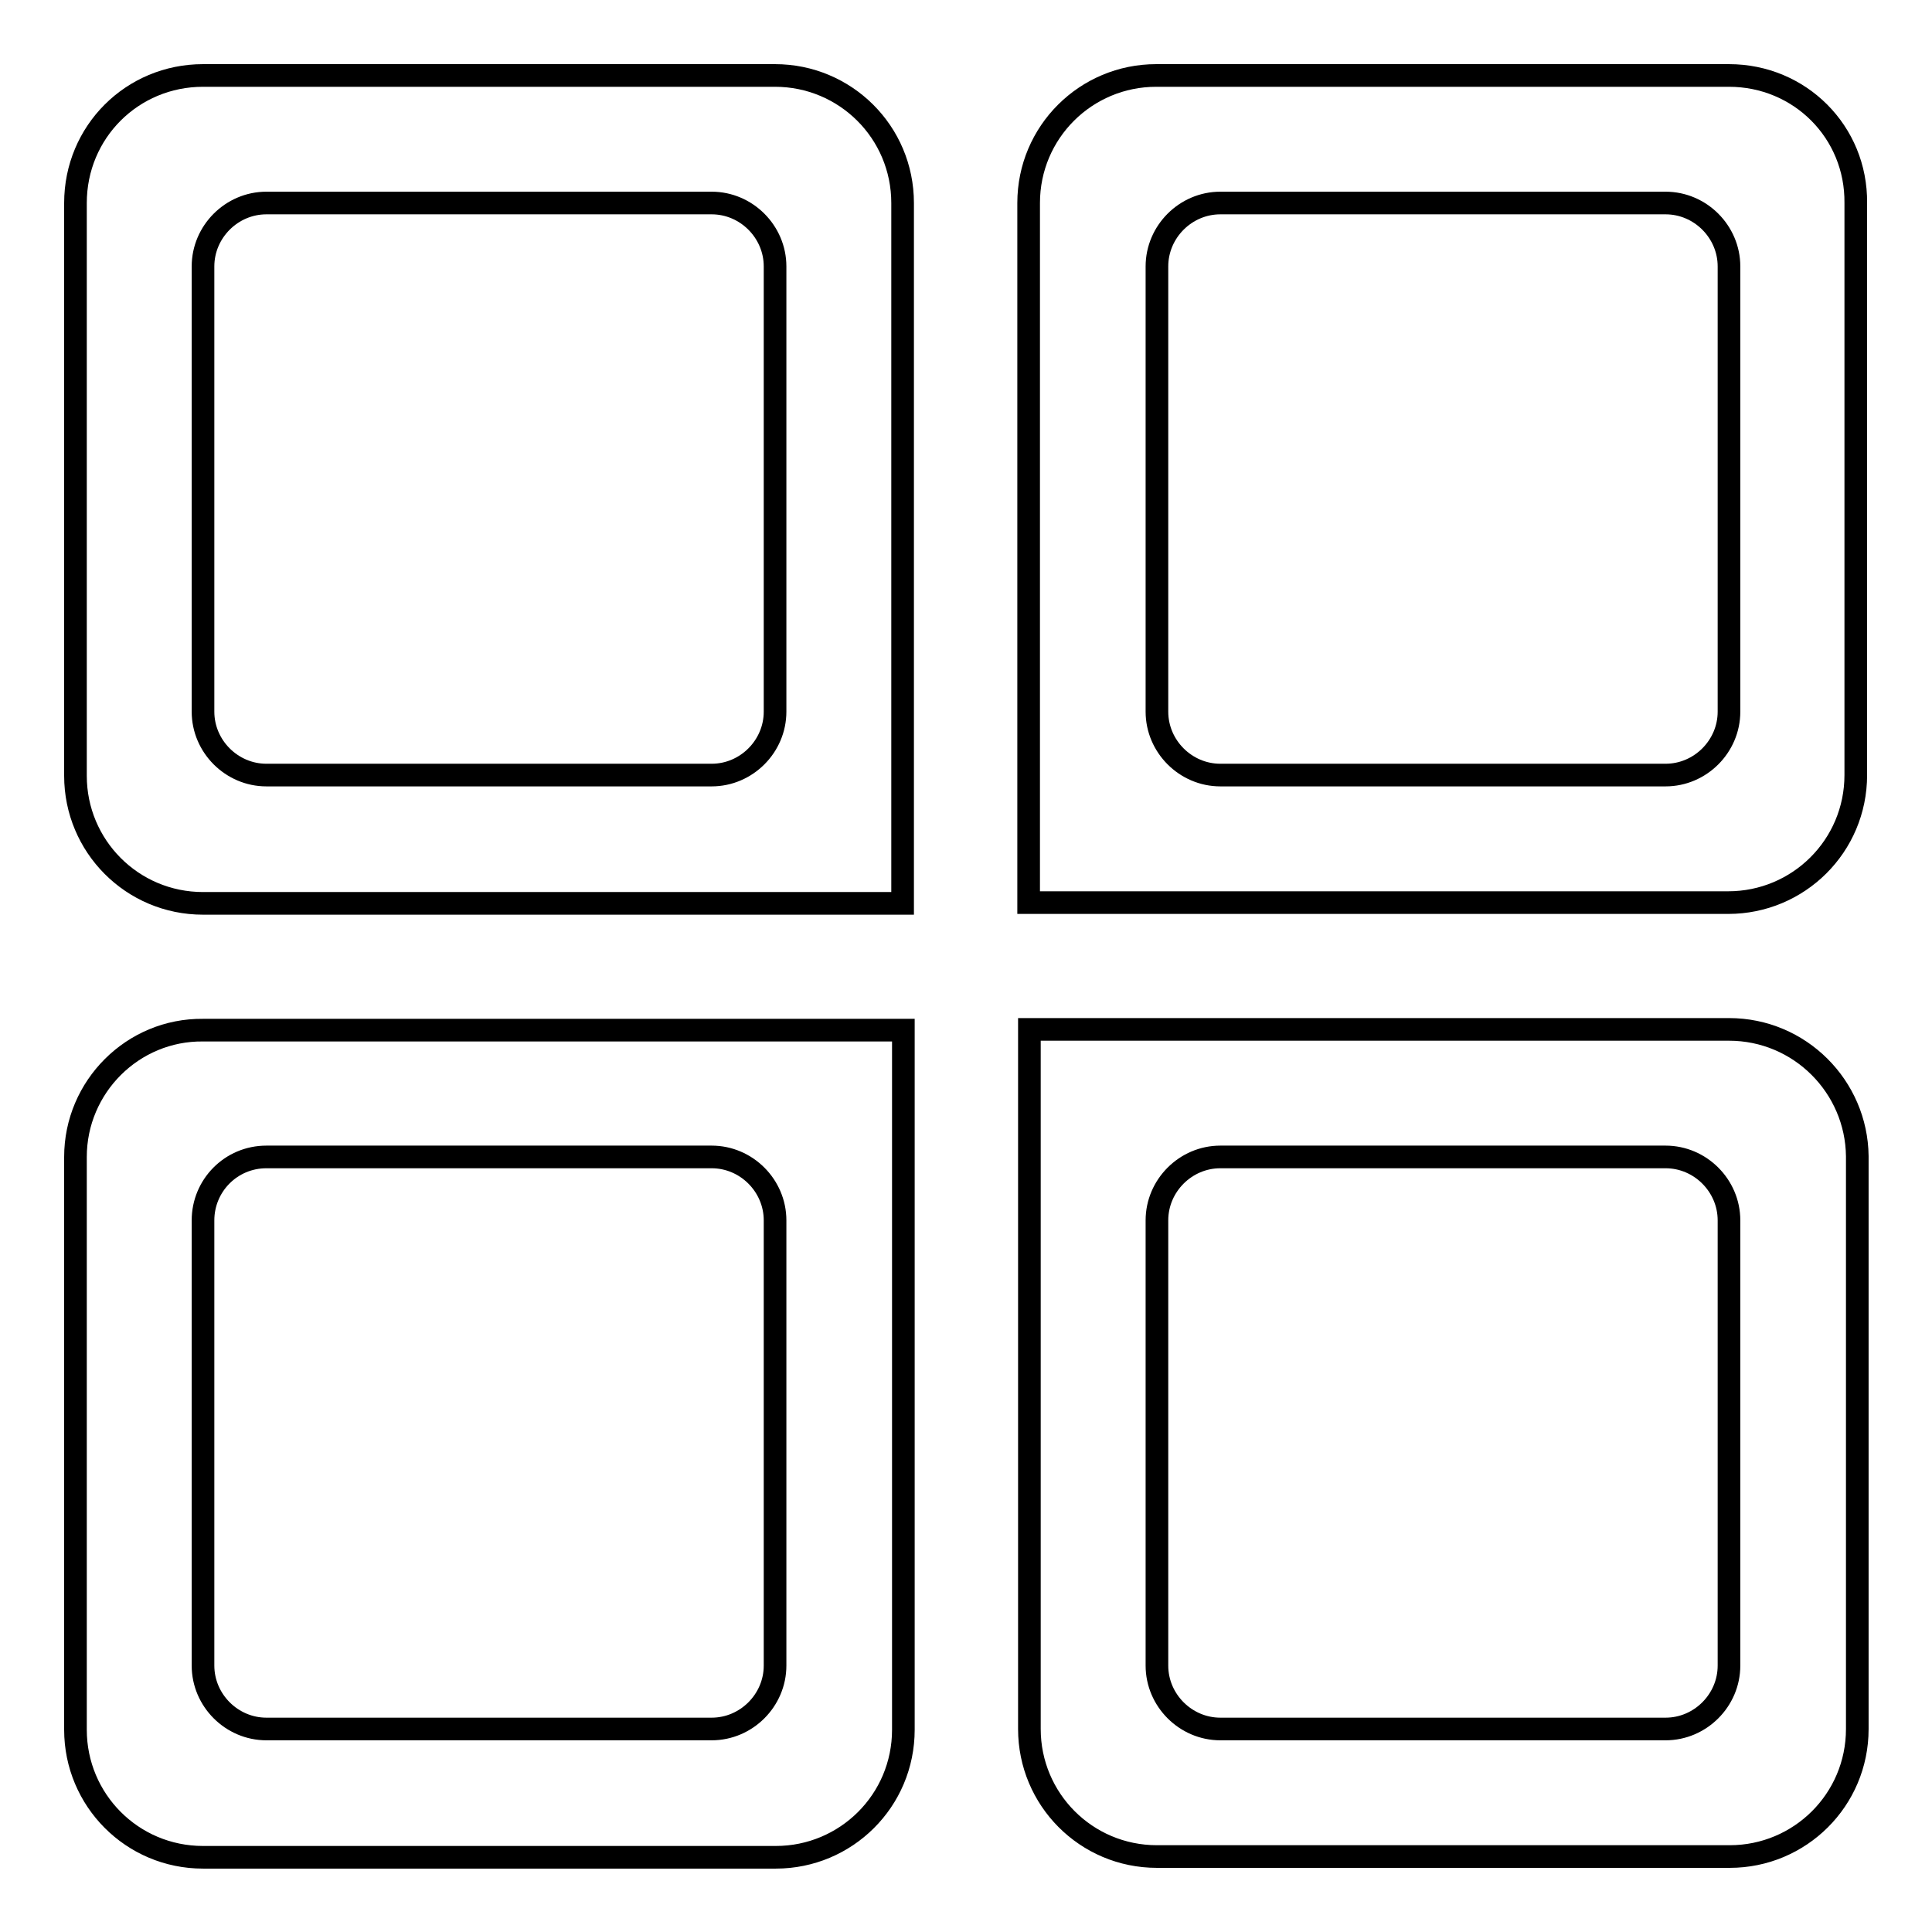 <?xml version="1.0" encoding="utf-8"?>
<!-- Svg Vector Icons : http://www.onlinewebfonts.com/icon -->
<!DOCTYPE svg PUBLIC "-//W3C//DTD SVG 1.1//EN" "http://www.w3.org/Graphics/SVG/1.1/DTD/svg11.dtd">
<svg version="1.1" xmlns="http://www.w3.org/2000/svg" xmlns:xlink="http://www.w3.org/1999/xlink" x="0px" y="0px" viewBox="0 0 256 256" enable-background="new 0 0 256 256" xml:space="preserve">
<g><g><path stroke-width="3" fill-opacity="0" stroke="#000000"  d="M10,153.3v75.9c0,9.3,7.5,16.9,16.9,16.9h75.9c9.3,0,16.9-7.5,16.9-16.9v-92.7H26.9C17.6,136.4,10,144,10,153.3z M35.3,153.3h59c4.6,0,8.4,3.8,8.4,8.4v59c0,4.6-3.8,8.4-8.4,8.4h-59c-4.6,0-8.4-3.8-8.4-8.4v-59C26.9,157.1,30.6,153.3,35.3,153.3z M102.7,10H26.9C17.5,10,10,17.5,10,26.9v75.9c0,9.3,7.5,16.9,16.9,16.9h92.7V26.9C119.6,17.5,112,10,102.7,10z M102.7,94.3c0,4.6-3.8,8.4-8.4,8.4h-59c-4.6,0-8.4-3.8-8.4-8.4v-59c0-4.6,3.8-8.4,8.4-8.4h59c4.6,0,8.4,3.8,8.4,8.4V94.3z M229.1,10h-75.9c-9.3,0-16.9,7.5-16.9,16.9v92.7h92.7c9.3,0,16.9-7.5,16.9-16.9V26.9C246,17.5,238.5,10,229.1,10z M229.1,94.3c0,4.6-3.8,8.4-8.4,8.4h-59c-4.6,0-8.4-3.8-8.4-8.4v-59c0-4.6,3.8-8.4,8.4-8.4h59c4.6,0,8.4,3.8,8.4,8.4V94.3z M229.1,136.4h-92.7v92.7c0,9.3,7.5,16.9,16.9,16.9h75.9c9.3,0,16.9-7.5,16.9-16.9v-75.9C246,144,238.5,136.4,229.1,136.4z M229.1,220.7c0,4.6-3.8,8.4-8.4,8.4h-59c-4.6,0-8.4-3.8-8.4-8.4v-59c0-4.6,3.8-8.4,8.4-8.4h59c4.6,0,8.4,3.8,8.4,8.4V220.7z"/></g></g>
</svg>